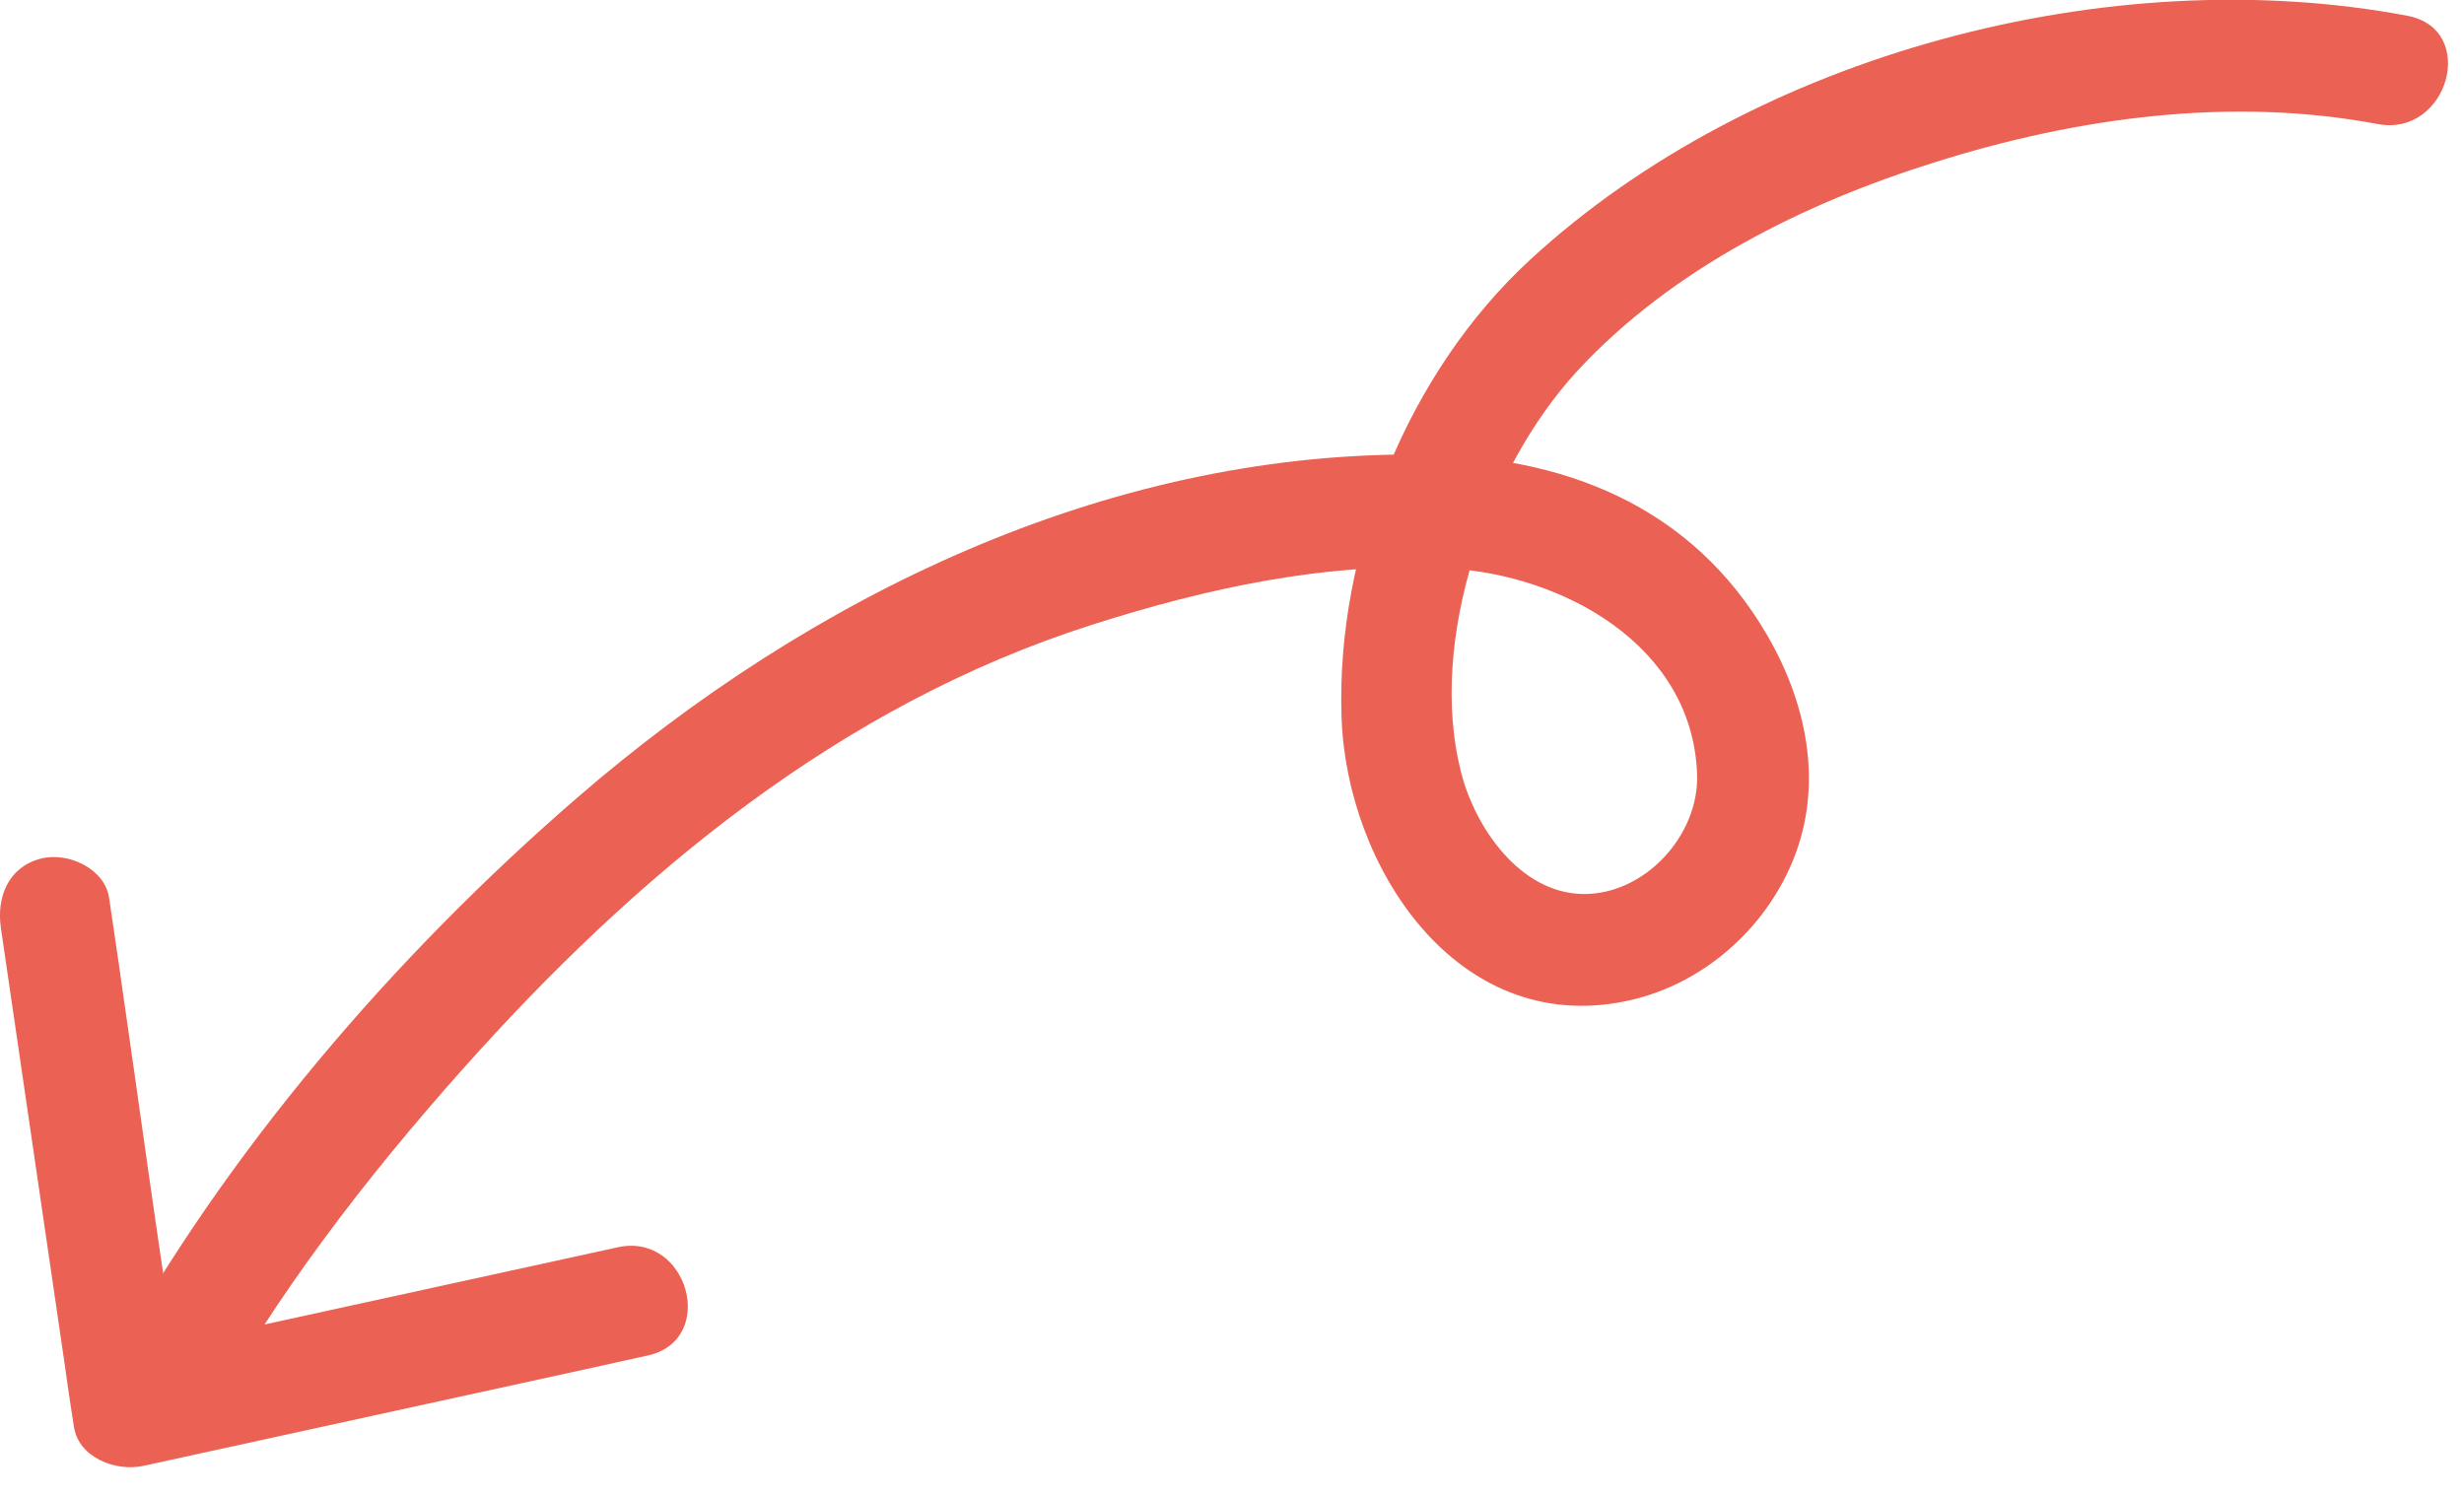 <svg width="56" height="34" viewBox="0 0 56 34" fill="none" xmlns="http://www.w3.org/2000/svg">
<g style="mix-blend-mode:multiply">
<path d="M4.68 32.33C6.25 29.45 8.32 26.77 10.49 24.33C14.45 19.88 19.08 16.03 24.82 14.2C27.42 13.37 30.19 12.76 32.94 12.92C35.51 13.07 38.47 14.66 38.57 17.6C38.62 18.99 37.37 20.35 35.96 20.32C34.55 20.29 33.52 18.82 33.2 17.53C32.45 14.56 33.81 10.65 35.84 8.44C37.99 6.11 41.01 4.61 44 3.68C47.21 2.67 50.71 2.19 54.04 2.82C55.64 3.12 56.33 0.67 54.72 0.36C47.97 -0.92 39.86 1.22 34.78 5.9C32 8.46 30.36 12.52 30.49 16.3C30.6 19.68 33.09 23.54 36.93 22.76C38.57 22.43 39.98 21.26 40.67 19.74C41.47 17.99 41.11 16.07 40.17 14.45C38.45 11.48 35.5 10.34 32.19 10.33C25.08 10.3 18.39 13.57 13.12 18.13C8.97 21.72 5.12 26.19 2.48 31.03C1.69 32.47 3.9 33.76 4.68 32.32V32.33Z" fill="#EB6153"/>
<path d="M0.02 21.09C0.5 24.37 0.98 27.66 1.46 30.94C1.53 31.44 1.6 31.93 1.68 32.43C1.79 33.14 2.64 33.45 3.25 33.32C6.59 32.59 9.93 31.86 13.27 31.13C13.75 31.02 14.24 30.92 14.72 30.81C16.32 30.46 15.64 28 14.04 28.35C10.7 29.08 7.36 29.81 4.02 30.54C3.54 30.65 3.05 30.75 2.57 30.86L4.14 31.75C3.61 28.45 3.17 25.14 2.69 21.84C2.62 21.36 2.55 20.89 2.48 20.41C2.38 19.73 1.52 19.35 0.91 19.52C0.18 19.72 -0.08 20.4 0.02 21.09Z" fill="#EB6153"/>
</g>
</svg>
